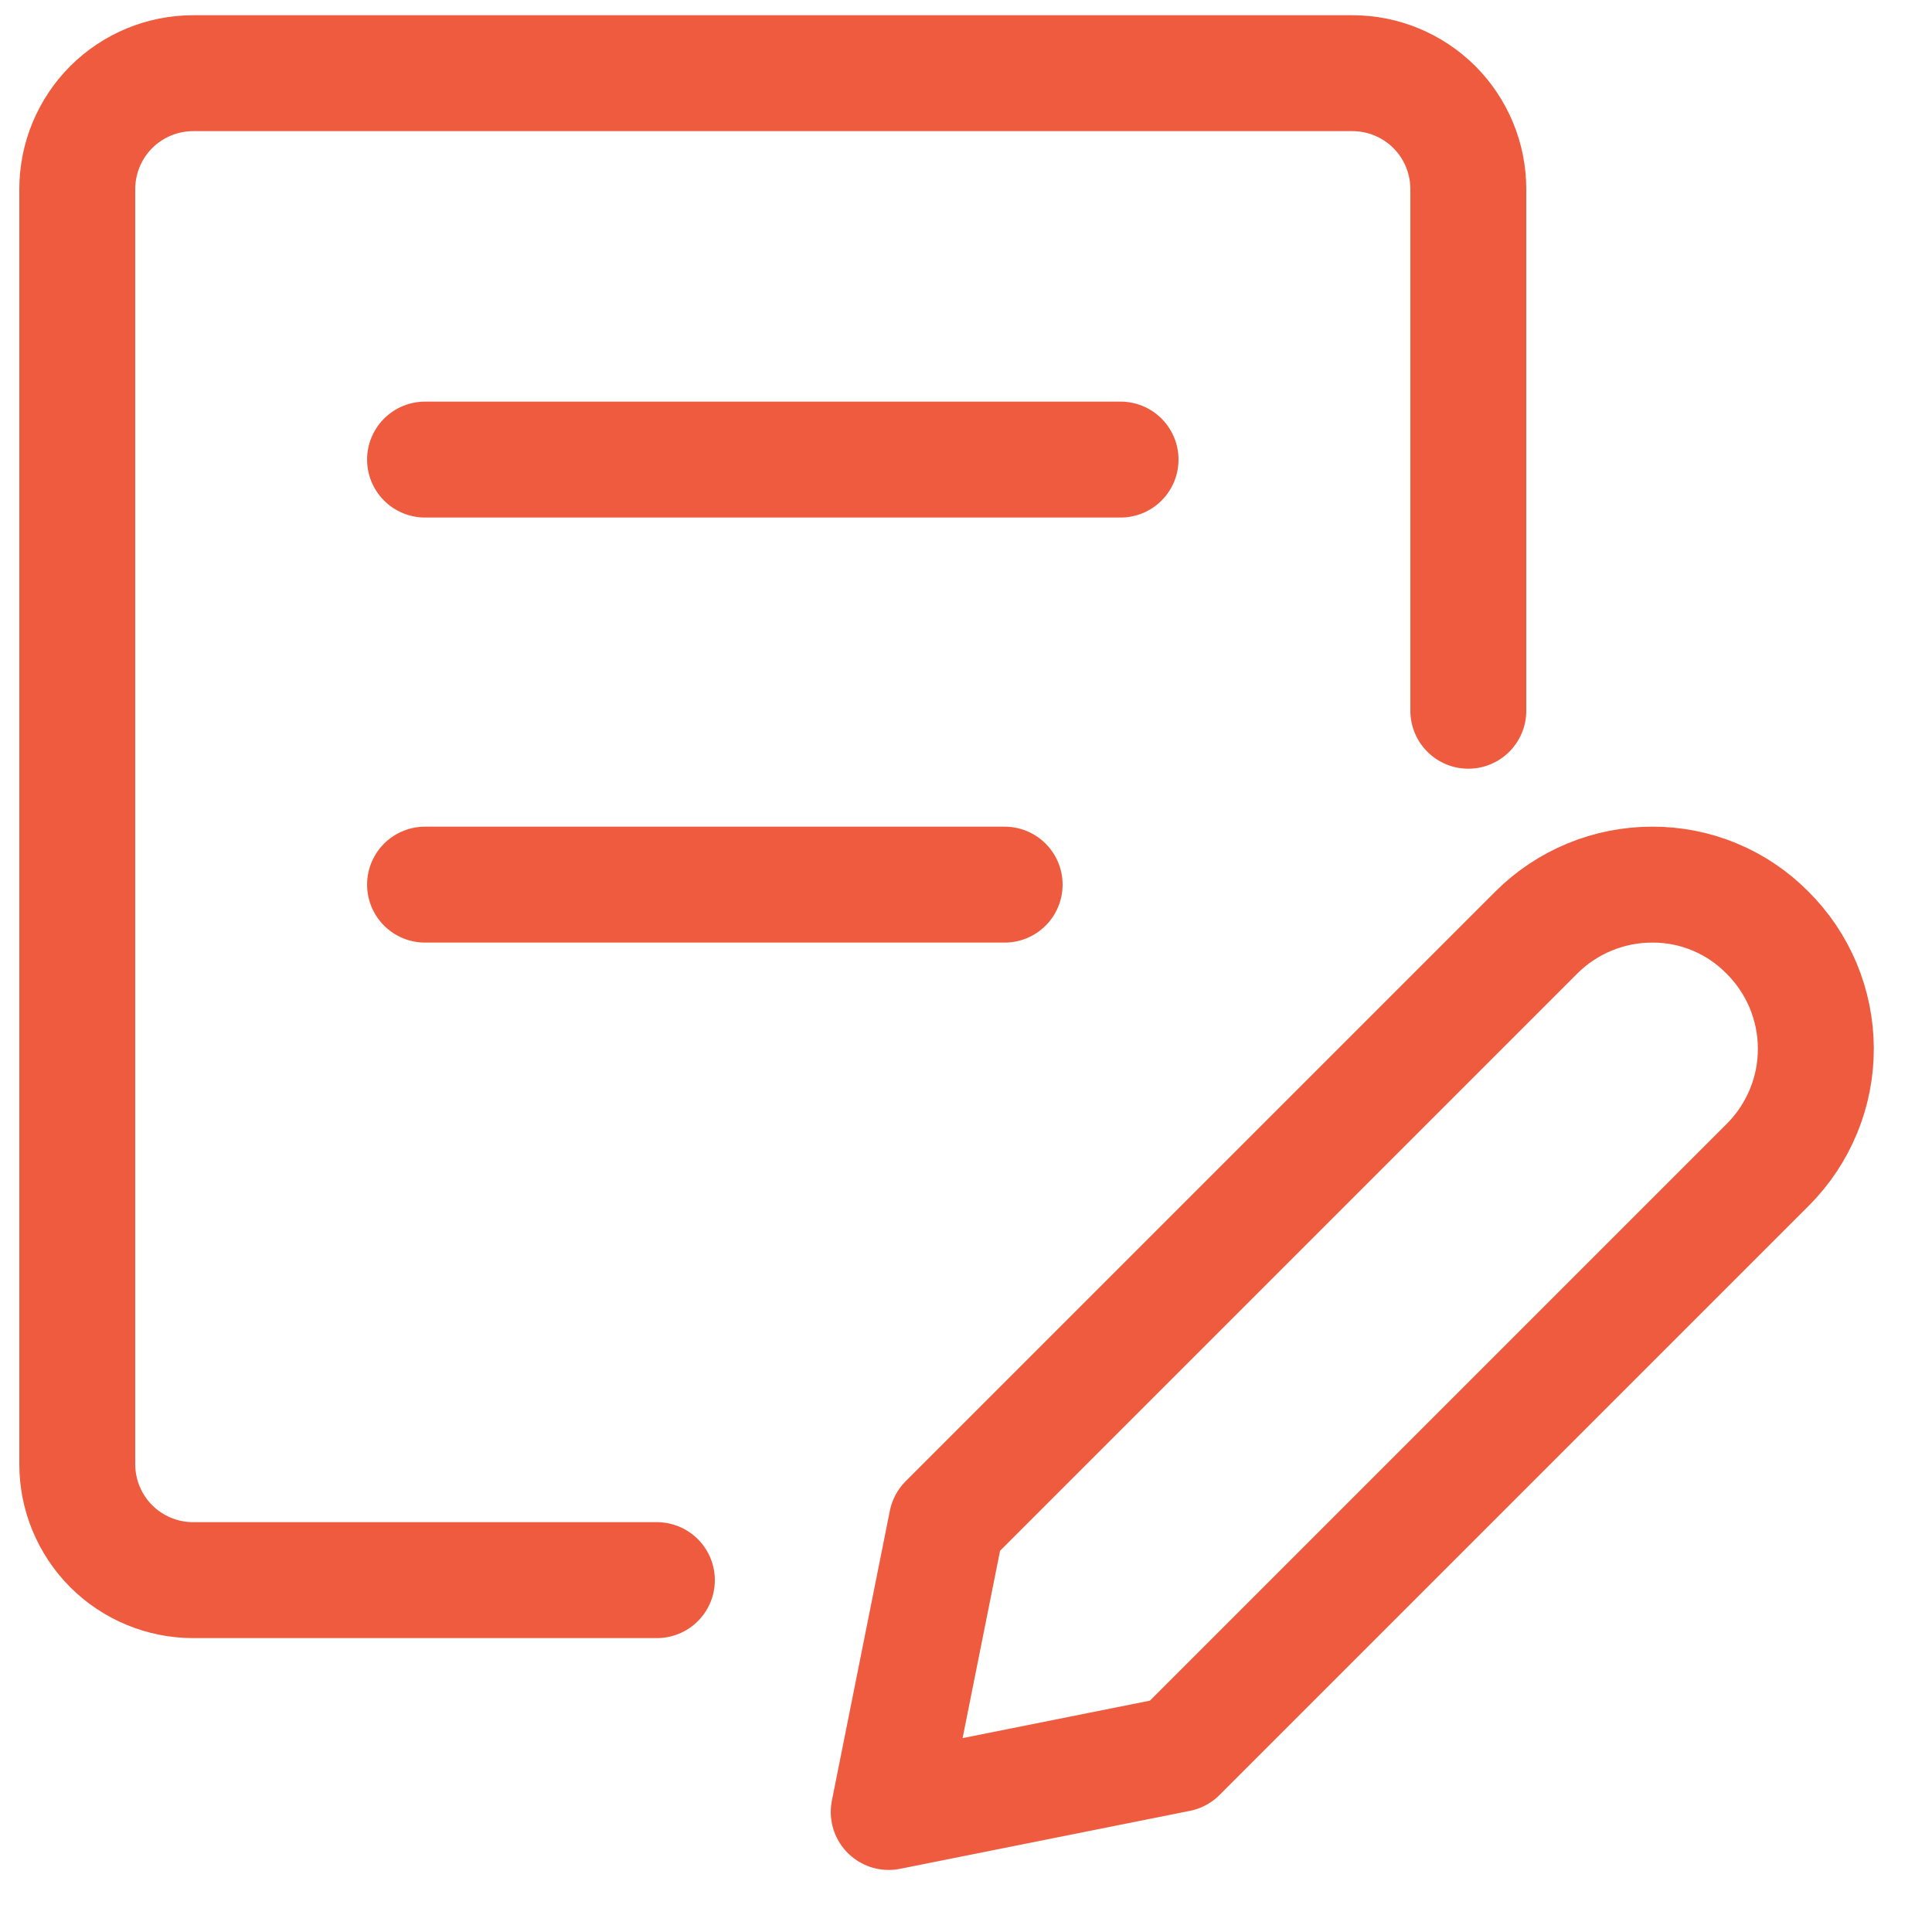 <svg width="25" height="25" viewBox="0 0 25 25" fill="none" xmlns="http://www.w3.org/2000/svg">
<path d="M22.88 15.067L15.25 22.697L11.5 23.447L12.25 19.697L19.88 12.067C20.077 11.87 20.311 11.714 20.568 11.608C20.826 11.501 21.102 11.447 21.38 11.447C21.657 11.446 21.932 11.5 22.188 11.607C22.444 11.713 22.675 11.87 22.87 12.067V12.067C23.068 12.263 23.225 12.497 23.333 12.754C23.44 13.011 23.496 13.286 23.497 13.565C23.498 13.844 23.444 14.12 23.338 14.377C23.232 14.635 23.076 14.87 22.88 15.067V15.067Z" stroke="#EF5B3E" stroke-width="1.5" stroke-linecap="round" stroke-linejoin="round"/>
<path d="M8.5 20.447H2.5C2.102 20.447 1.721 20.289 1.439 20.008C1.158 19.726 1 19.345 1 18.947V2.447C1 2.049 1.158 1.668 1.439 1.386C1.721 1.105 2.102 0.947 2.5 0.947H17.5C17.898 0.947 18.279 1.105 18.561 1.386C18.842 1.668 19 2.049 19 2.447V9.197" stroke="#EF5B3E" stroke-width="1.5" stroke-linecap="round" stroke-linejoin="round"/>
<path d="M5.5 5.947H14.5" stroke="#EF5B3E" stroke-width="1.5" stroke-linecap="round" stroke-linejoin="round"/>
<path d="M5.5 11.447H13" stroke="#EF5B3E" stroke-width="1.5" stroke-linecap="round" stroke-linejoin="round"/>
</svg>